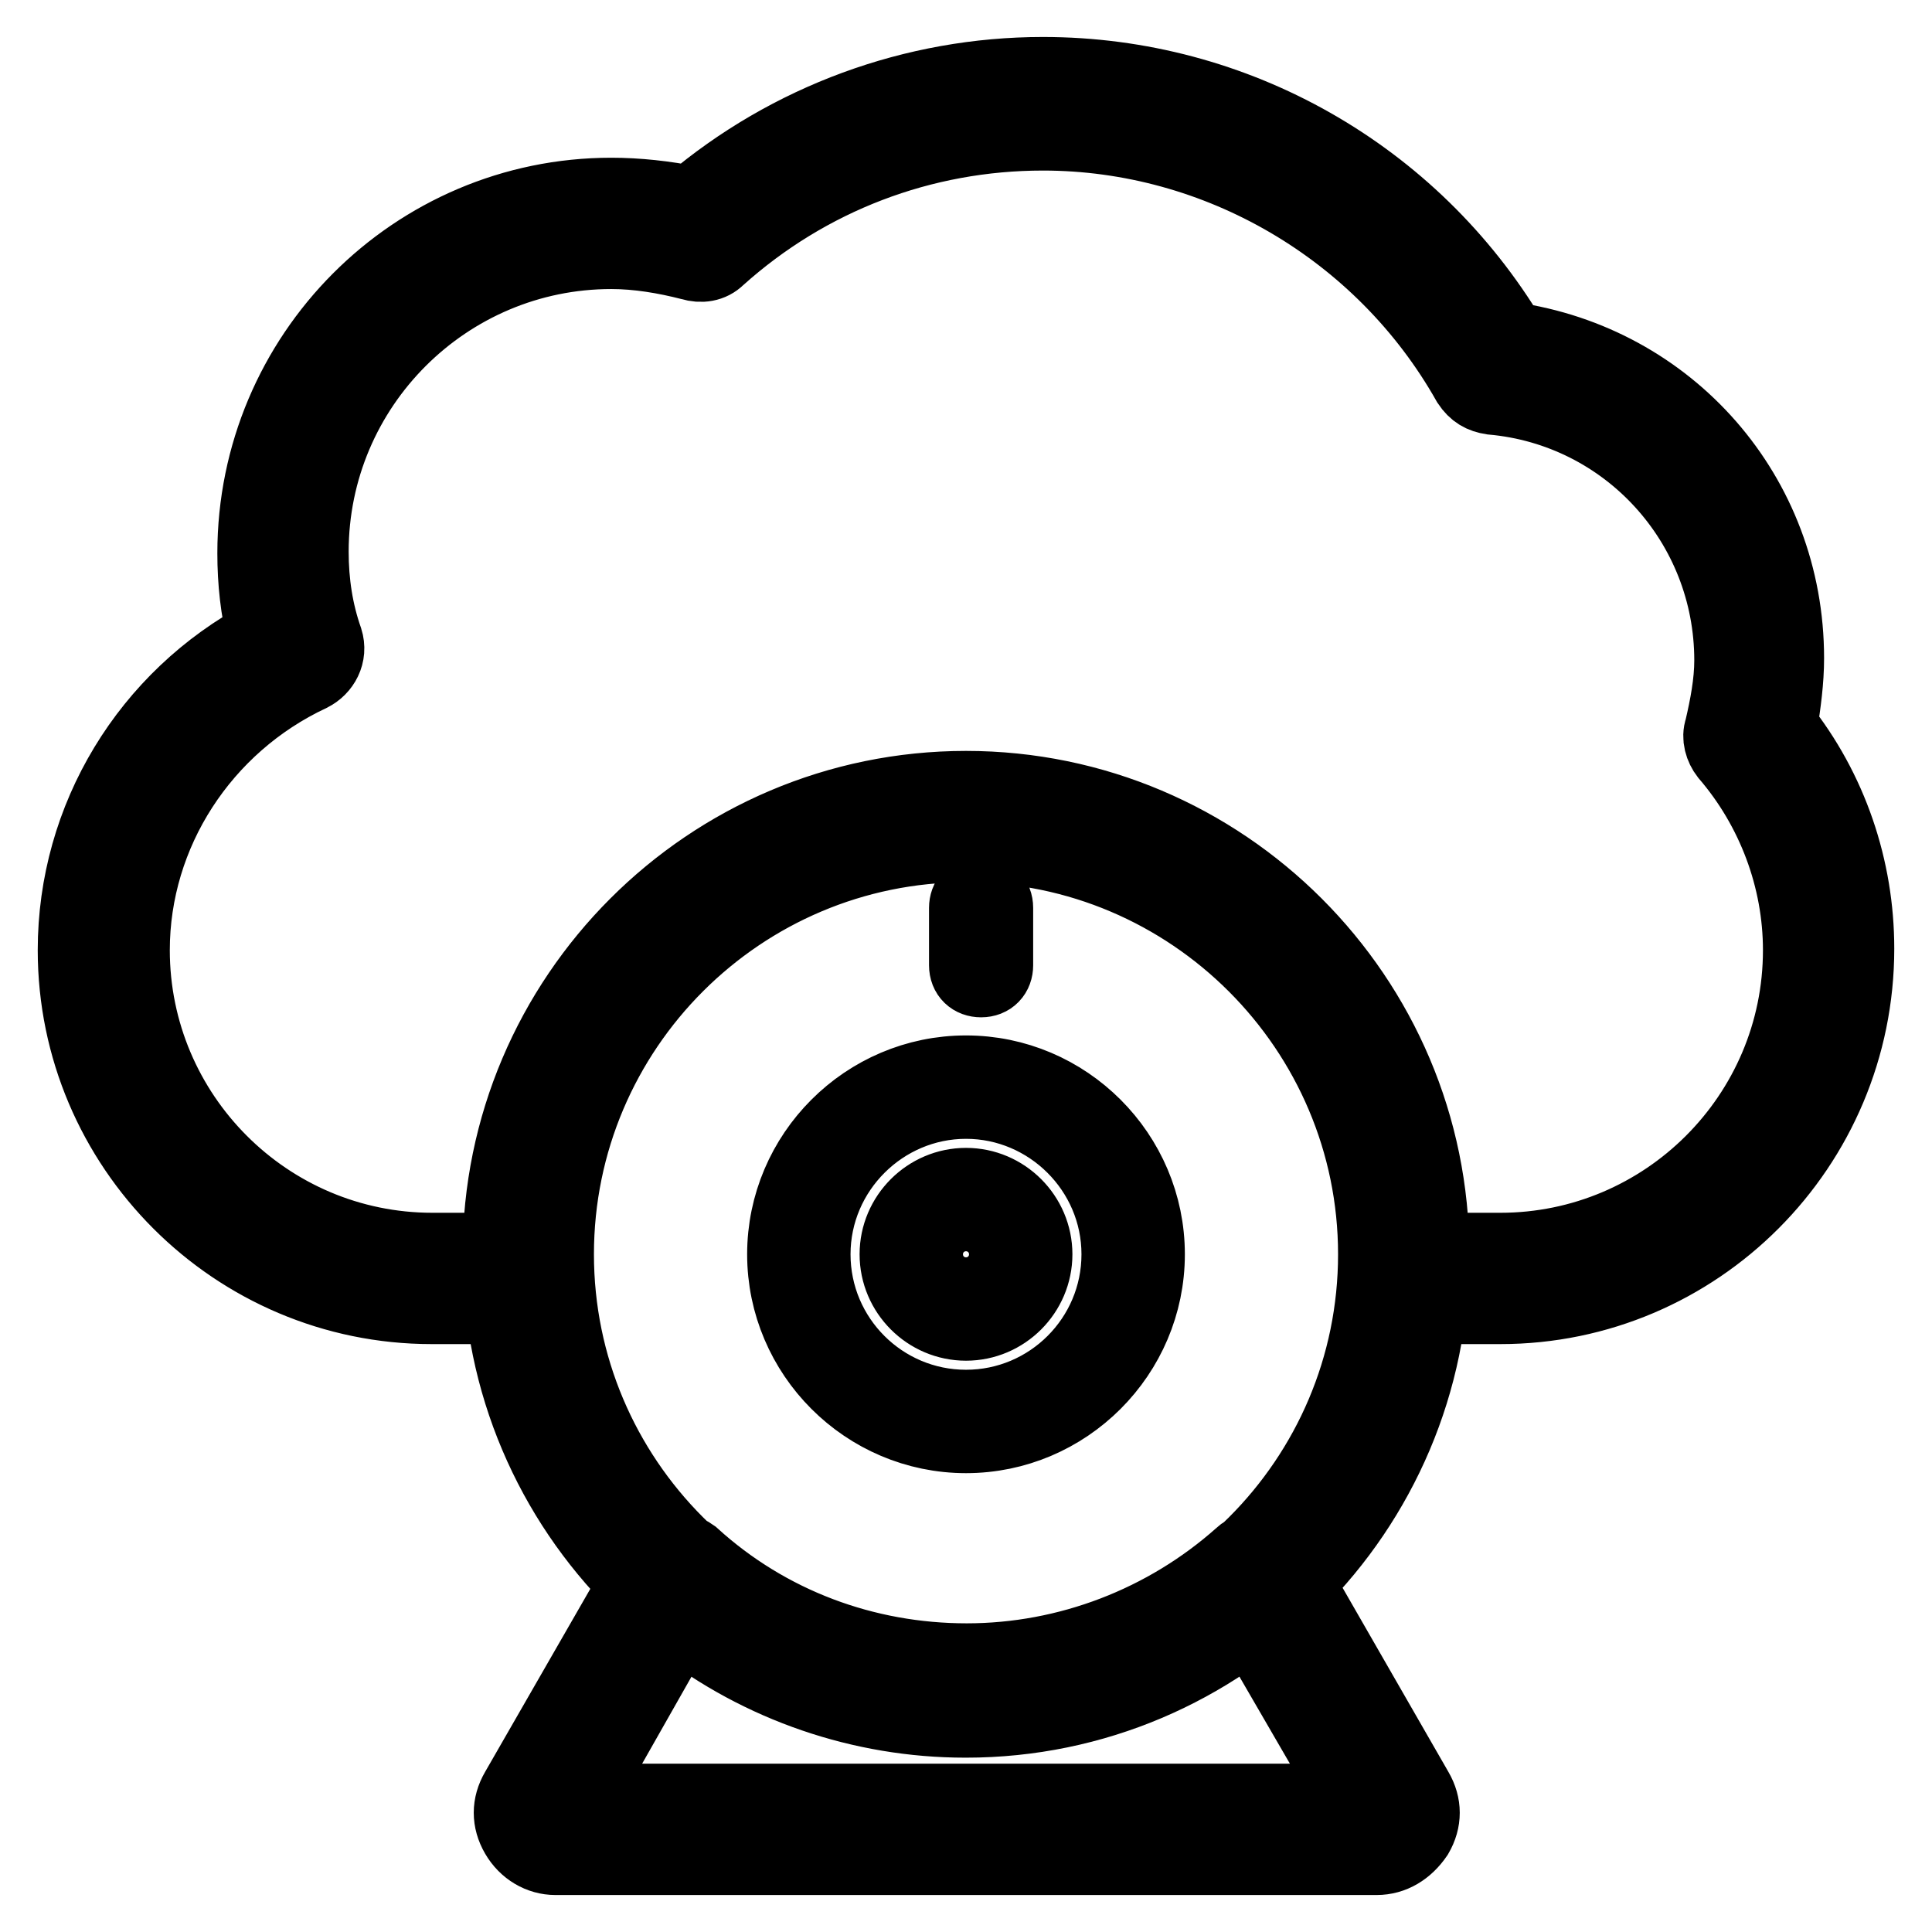 <?xml version="1.0" encoding="utf-8"?>
<!-- Svg Vector Icons : http://www.onlinewebfonts.com/icon -->
<!DOCTYPE svg PUBLIC "-//W3C//DTD SVG 1.1//EN" "http://www.w3.org/Graphics/SVG/1.1/DTD/svg11.dtd">
<svg version="1.1" xmlns="http://www.w3.org/2000/svg" xmlns:xlink="http://www.w3.org/1999/xlink" x="0px" y="0px" viewBox="0 0 256 256" enable-background="new 0 0 256 256" xml:space="preserve">
<g> <path stroke-width="10" fill-opacity="0" stroke="#000000"  d="M198.8,173.1h-12.6c-2,0-3.7-1.7-3.7-3.7s1.7-3.7,3.7-3.7h12.6c21.9,0,39.8-17.8,39.8-39.8 c0-9.5-3.5-18.8-9.7-26c-0.7-0.9-1.1-2.2-0.7-3.3c0.7-3,1.3-6.1,1.3-9.1c0-18.2-13.8-33.3-31.8-34.9c-1.3-0.2-2.2-0.7-3-1.9 c-11.5-20.4-33.3-33.1-56.5-33.1c-16,0-31.2,5.8-43.1,16.5c-0.9,0.9-2.2,1.1-3.5,0.7c-3.5-0.9-7.1-1.5-10.6-1.5 c-21.9,0-39.8,17.8-39.8,39.8c0,4.1,0.6,8,1.9,11.7c0.6,1.9-0.4,3.7-2,4.5c-14.3,6.7-23.6,21-23.6,36.6c0,21.9,17.8,39.8,39.8,39.8 H70c2,0,3.7,1.7,3.7,3.7s-1.7,3.7-3.7,3.7H57.2c-26,0-47.2-21.2-47.2-47.2c0-17.5,9.7-33.4,25.1-41.6c-0.9-3.5-1.3-7.2-1.3-11 C33.8,47.1,55,25.9,81,25.9c3.5,0,7.1,0.4,10.6,1.1c13-11,29.5-17.1,46.6-17.1c25.5,0,48.9,13.4,61.9,35.1 c21,3,36.6,20.6,36.6,42.2c0,3-0.4,5.9-0.9,9.1c6.7,8.4,10.2,18.8,10.2,29.4C246,151.9,224.8,173.1,198.8,173.1z M128,227.9 c-34,0-61.7-27.7-61.7-61.7c0-34,27.7-61.7,61.7-61.7c34,0,61.7,27.7,61.7,61.7C189.7,200.2,162,227.9,128,227.9z M128,111.9 c-29.9,0-54.3,24.3-54.3,54.3c0,29.9,24.3,54.3,54.3,54.3c29.9,0,54.3-24.3,54.3-54.3C182.3,136.3,157.9,111.9,128,111.9L128,111.9 z M182.4,246.1H73.6c-2,0-3.9-1.1-5-3c-1.1-1.9-1.1-3.9,0-5.8l17.3-30.1c0.6-0.9,1.5-1.7,2.6-1.9c1.1-0.2,2.2,0.2,3.2,0.9 c10,9.1,22.9,13.9,36.4,13.9c13.4,0,26.4-5,36.4-13.9c0.7-0.7,2-1.1,3.2-0.9c1.1,0.2,2,0.9,2.6,1.9l17.3,30.1 c1.1,1.9,1.1,3.9,0,5.8C186.3,245,184.5,246.1,182.4,246.1z M76.5,238.7h103.1l-13.8-23.8c-10.8,8.4-24.2,13-37.9,13 s-27.1-4.6-37.9-13L76.5,238.7z M128,190.2c-13.2,0-24-10.8-24-24c0-13.2,10.8-24,24-24c13.2,0,24,10.8,24,24 C152,179.4,141.2,190.2,128,190.2z M128,145.9c-11.1,0-20.3,9.1-20.3,20.3c0,11.2,9.1,20.3,20.3,20.3s20.3-9.1,20.3-20.3 C148.3,155,139.1,145.9,128,145.9z M128,175.3c-5,0-9.1-4.1-9.1-9.1c0-5,4.1-9.1,9.1-9.1c5,0,9.1,4.1,9.1,9.1 C137.1,171.2,133,175.3,128,175.3z M128,160.8c-3,0-5.4,2.4-5.4,5.4c0,3,2.4,5.4,5.4,5.4s5.4-2.4,5.4-5.4 C133.4,163.2,131,160.8,128,160.8z M130,129.8c-1.1,0-1.9-0.7-1.9-1.9v-7.6c0-1.1,0.7-1.9,1.9-1.9c1.1,0,1.9,0.7,1.9,1.9v7.6 C131.9,129,131.2,129.8,130,129.8z"/></g>
</svg>